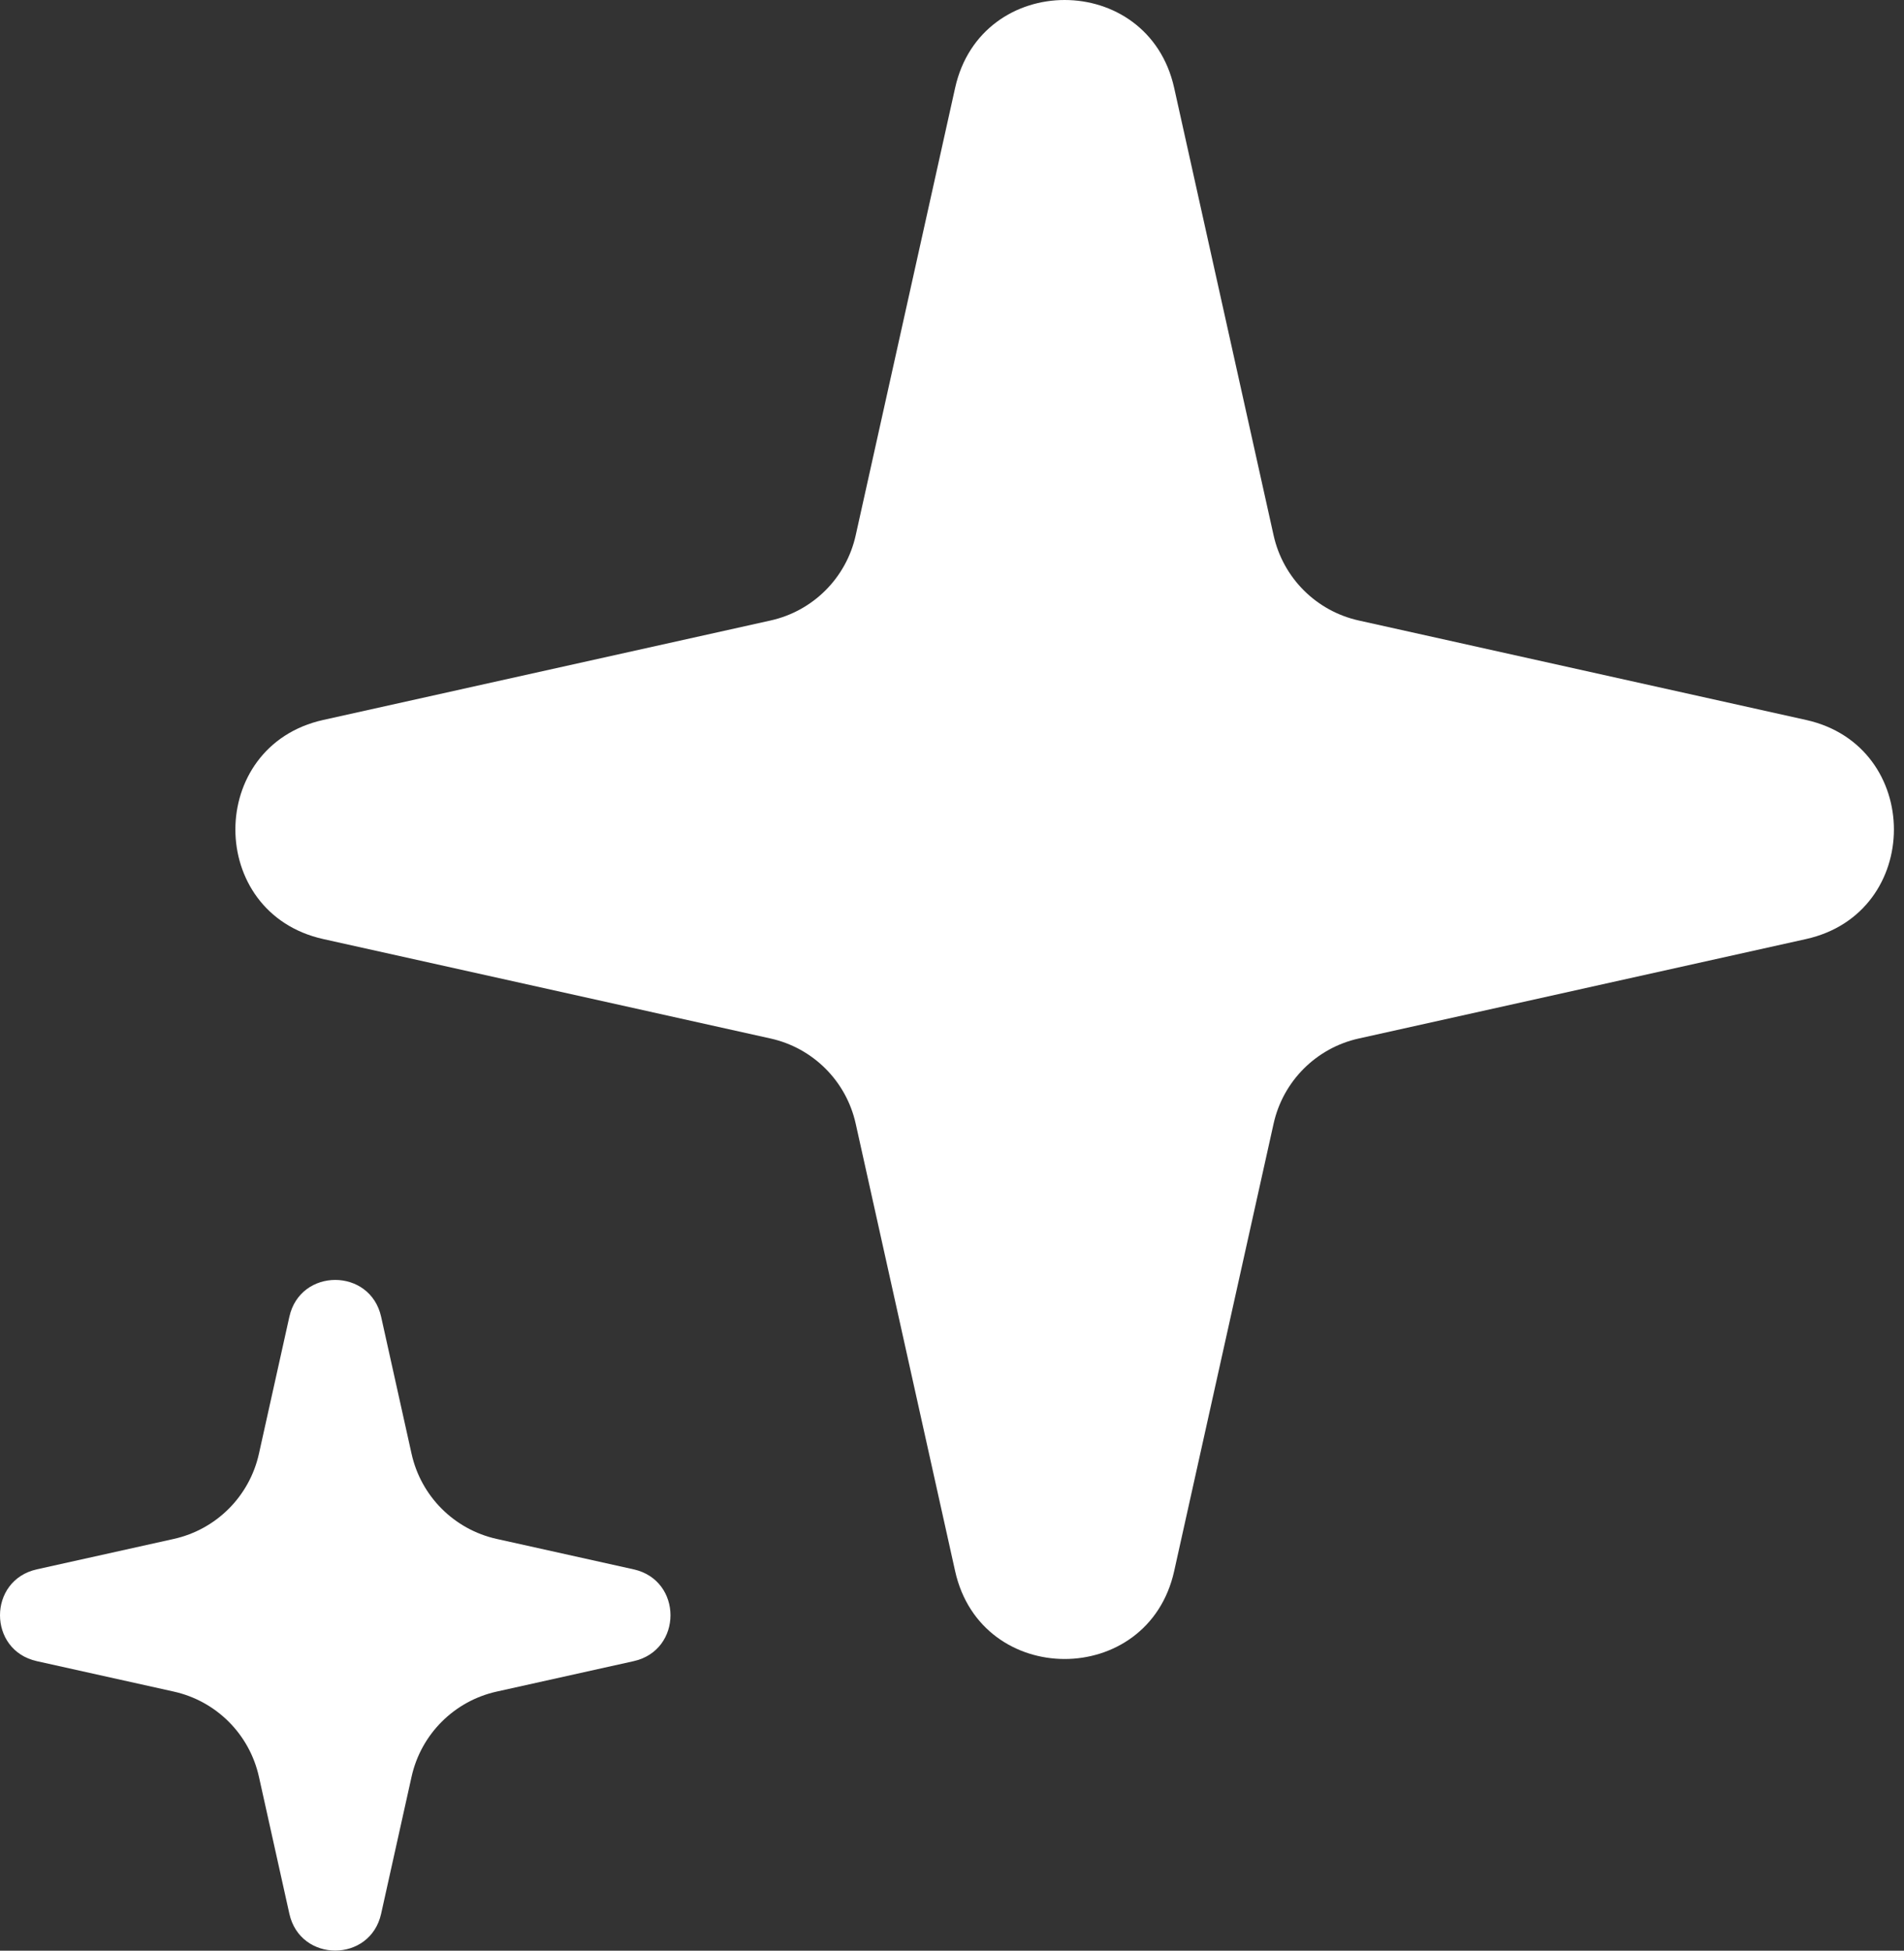 <svg width="165" height="169" viewBox="0 0 165 169" fill="none" xmlns="http://www.w3.org/2000/svg">
<rect x="0" y="0" width="165" height="169" fill="#333333" stroke="none"/>
<path d="M66.775 53.757C70.46 52.94 73.338 50.062 74.155 46.376L82.771 7.614C85.027 -2.538 99.497 -2.538 101.753 7.614L110.369 46.376C111.186 50.062 114.065 52.94 117.75 53.757L156.512 62.373C166.664 64.629 166.664 79.099 156.512 81.355L117.75 89.971C114.065 90.788 111.186 93.666 110.369 97.352L101.753 136.114C99.497 146.266 85.027 146.266 82.771 136.114L74.155 97.352C73.338 93.666 70.46 90.788 66.775 89.971L28.013 81.355C17.86 79.099 17.86 64.629 28.013 62.373L66.775 53.757Z" fill="white"/>
<path d="M15.058 133.326C18.744 132.509 21.622 129.631 22.439 125.945L25.075 114.081C26.018 109.822 32.086 109.822 33.029 114.081L35.665 125.945C36.481 129.631 39.36 132.509 43.045 133.326L54.909 135.961C59.169 136.905 59.169 142.973 54.909 143.916L43.045 146.551C39.36 147.368 36.481 150.247 35.665 153.932L33.029 165.796C32.086 170.055 26.018 170.055 25.075 165.796L22.439 153.932C21.622 150.247 18.744 147.368 15.058 146.551L3.194 143.916C-1.065 142.973 -1.065 136.905 3.194 135.961L15.058 133.326Z" fill="white"/>
</svg>
